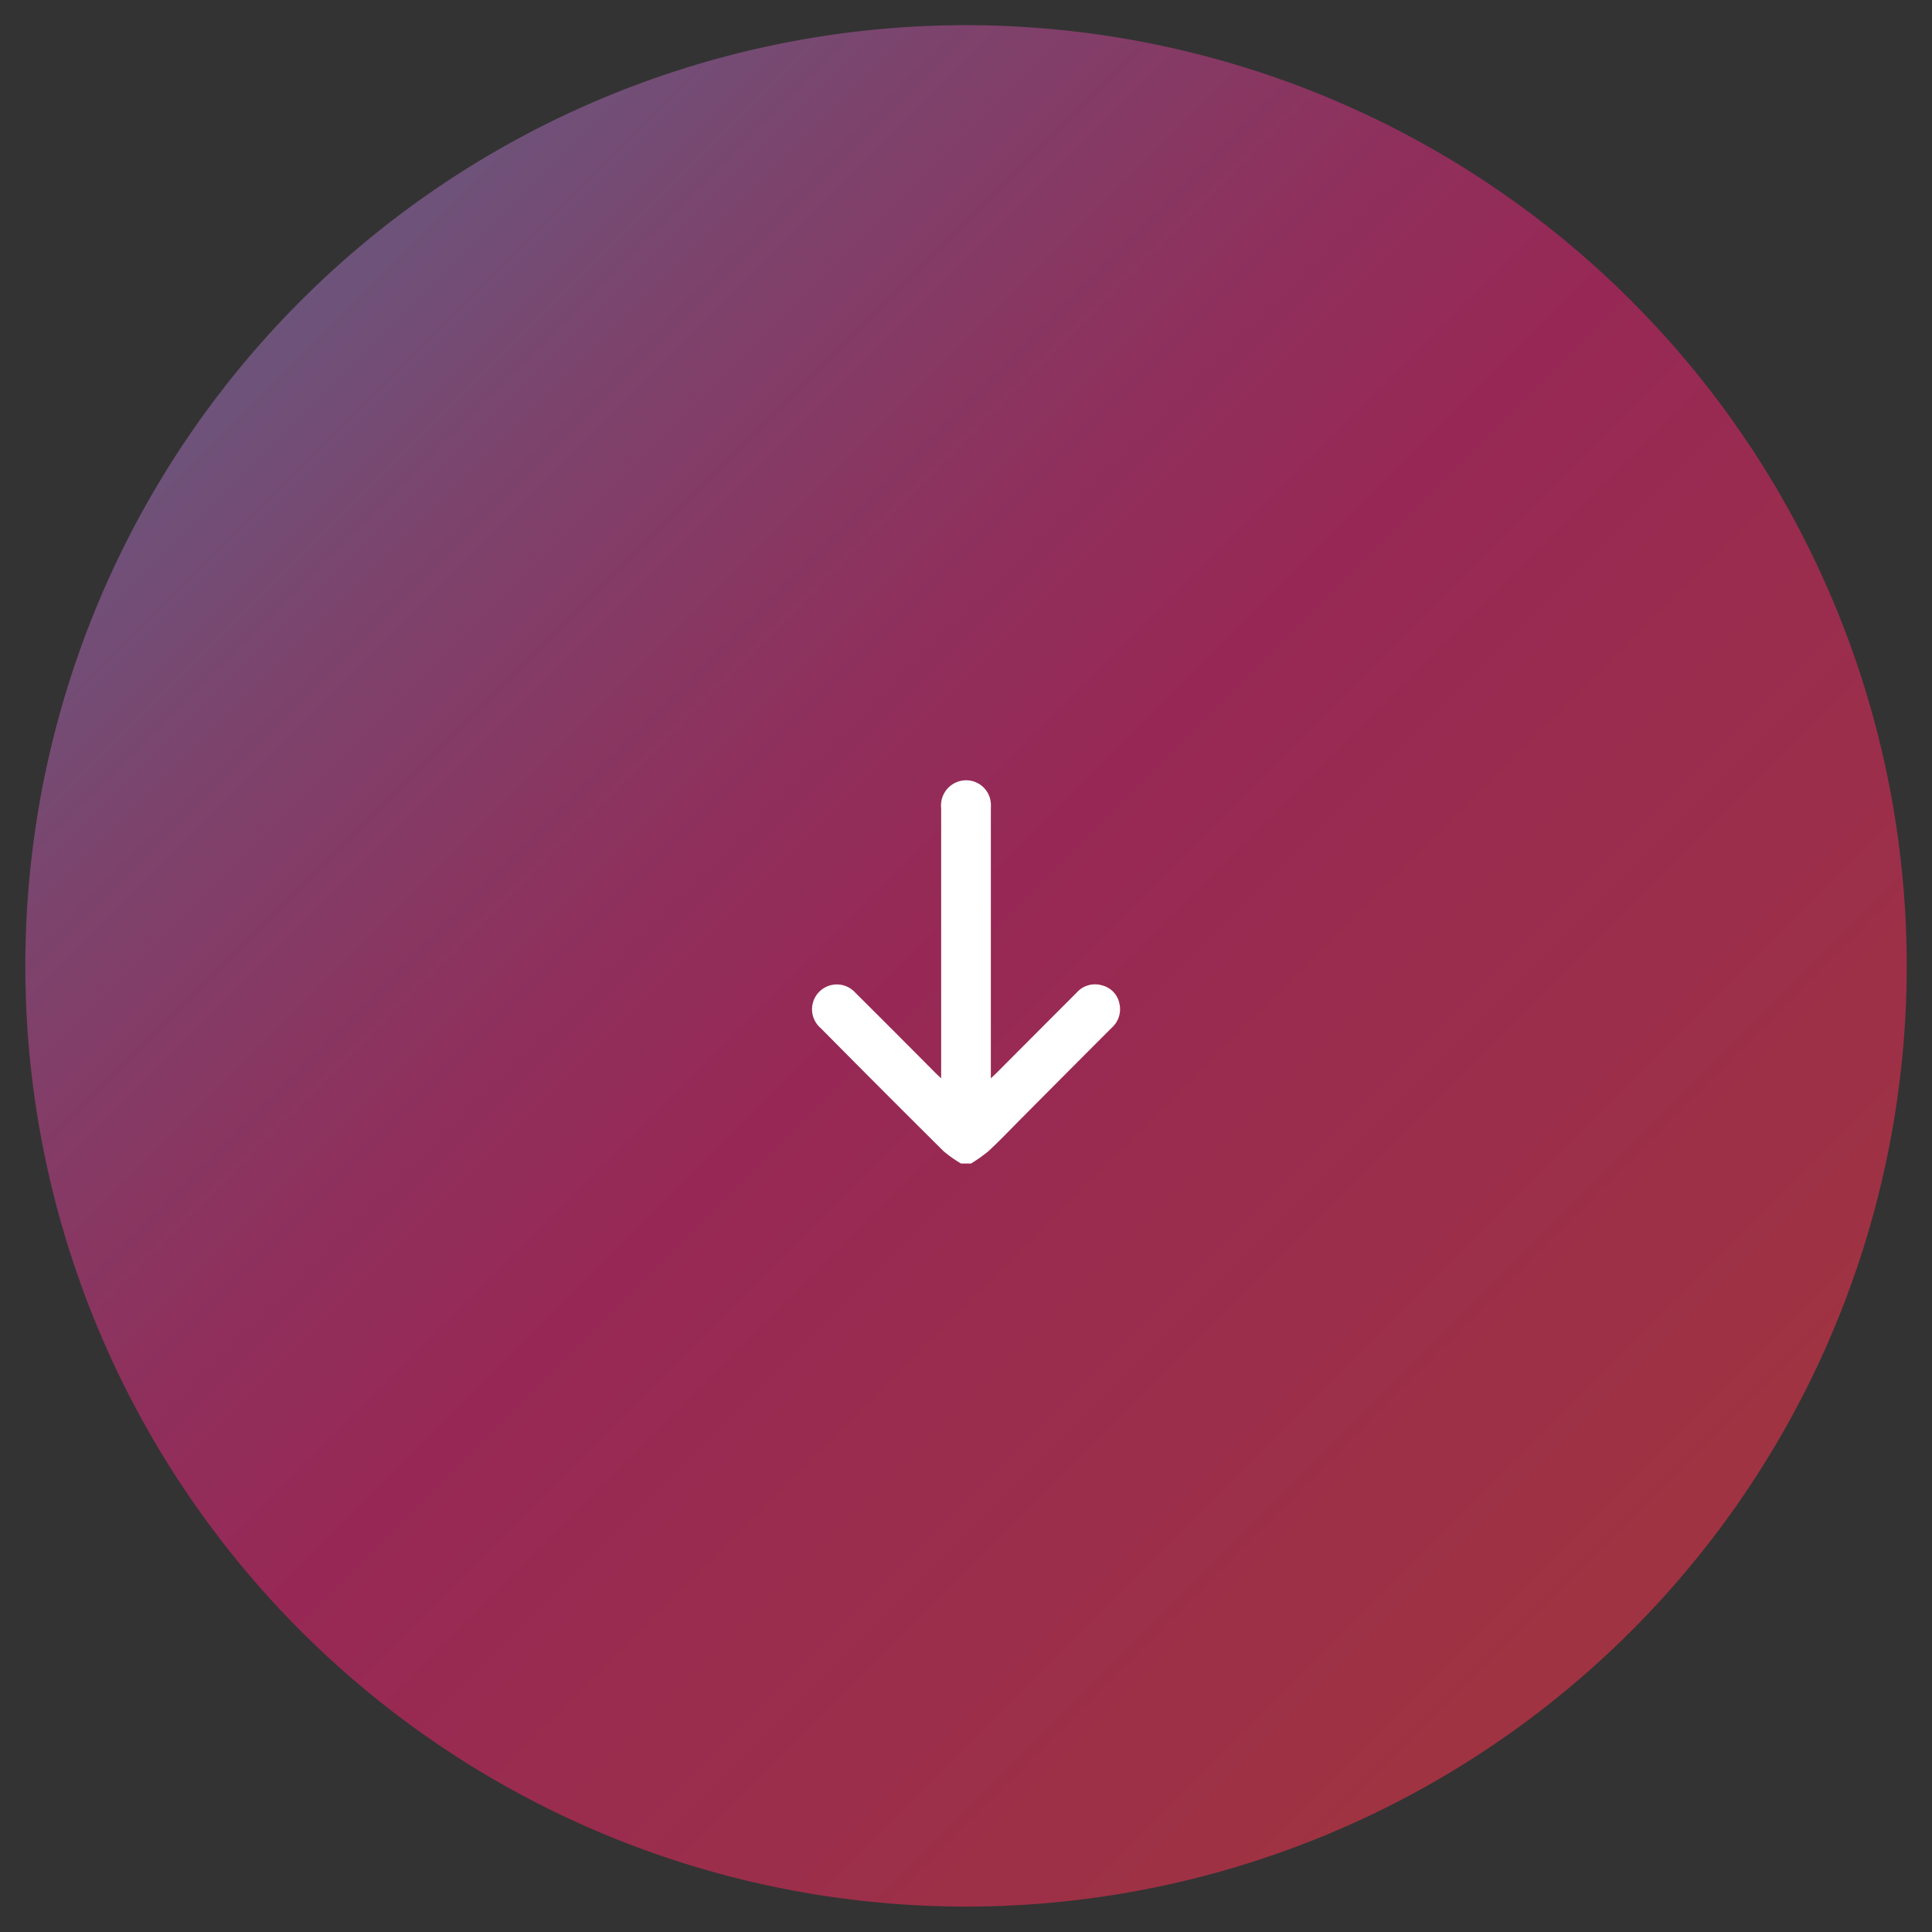 <svg id="down_button" data-name="down button" xmlns="http://www.w3.org/2000/svg" xmlns:xlink="http://www.w3.org/1999/xlink" width="76.758" height="76.758" viewBox="0 0 76.758 76.758">
  <rect x="0" y="0" width="76.758" height="76.758" fill="#333333" stroke="none"/>
  <defs>
    <linearGradient id="gradient-fill" x1="0%" y1="0%" x2="100%" y2="100%">
      <stop offset="0%" style="stop-color:#6586ba;stop-opacity:1" />
      <stop offset="6%" style="stop-color:#7376ac;stop-opacity:1" />
      <stop offset="25%" style="stop-color:#9e4985;stop-opacity:1" />
      <stop offset="40%" style="stop-color:#b92d6d;stop-opacity:1" />
      <stop offset="48.6%" style="stop-color:#c32365;stop-opacity:1" />
      <stop offset="100%" style="stop-color:#d5393b;stop-opacity:1" />
    </linearGradient>
    <clipPath id="clip-path">
      <rect id="Rectangle_28233" data-name="Rectangle 28233" width="76.758" height="76.758" fill="none"/>
    </clipPath>
    <clipPath id="clip-path-2">
      <rect id="Rectangle_28232" data-name="Rectangle 28232" width="76.758" height="76.758" transform="translate(0 0)" fill="none"/>
    </clipPath>
    <clipPath id="clip-path-4">
      <path id="Path_567" data-name="Path 567" d="M38.379,76.758A38.379,38.379,0,1,1,76.758,38.379,38.423,38.423,0,0,1,38.379,76.758m0-74.749a36.37,36.37,0,1,0,36.37,36.37,36.411,36.411,0,0,0-36.37-36.37" fill="none"/>
    </clipPath>
  </defs>
  <g id="down_button-2" data-name="down button" clip-path="url(#clip-path)">
    <g id="Group_1643" data-name="Group 1643">
      <g id="Group_1642" data-name="Group 1642" clip-path="url(#clip-path-2)">
        <g id="Group_1641" data-name="Group 1641" opacity="0.69">
          <g id="Group_1640" data-name="Group 1640">
            <g id="Group_1639" data-name="Group 1639" clip-path="url(#clip-path-2)">
              <path id="Path_564" data-name="Path 564" d="M75.754,38.379A37.374,37.374,0,1,1,38.379,1,37.375,37.375,0,0,1,75.754,38.379" fill="url(#gradient-fill)"/>
            </g>
          </g>
        </g>
      </g>
    </g>
  </g>
  <g id="Group_478" data-name="Group 478" transform="translate(-1078.161 1801.976) rotate(-90)">
    <path id="Path_385" data-name="Path 385" d="M1755.749,1116.343a5.017,5.017,0,0,1,.49-.694q2.433-2.45,4.887-4.878a.986.986,0,1,1,1.42,1.363q-1.593,1.6-3.193,3.188c-.062.062-.12.127-.218.231h10.73a1,1,0,0,1,1.066.7.984.984,0,0,1-.87,1.274c-.09.007-.18,0-.271,0h-10.656c.094.1.155.167.219.231q1.6,1.594,3.195,3.187a.969.969,0,0,1,.275,1.016.931.931,0,0,1-.744.679.981.981,0,0,1-.937-.312q-1.788-1.787-3.581-3.568c-.442-.441-.9-.872-1.321-1.329a6.014,6.014,0,0,1-.491-.693Z" fill="#fff"/>
  </g>
</svg>
